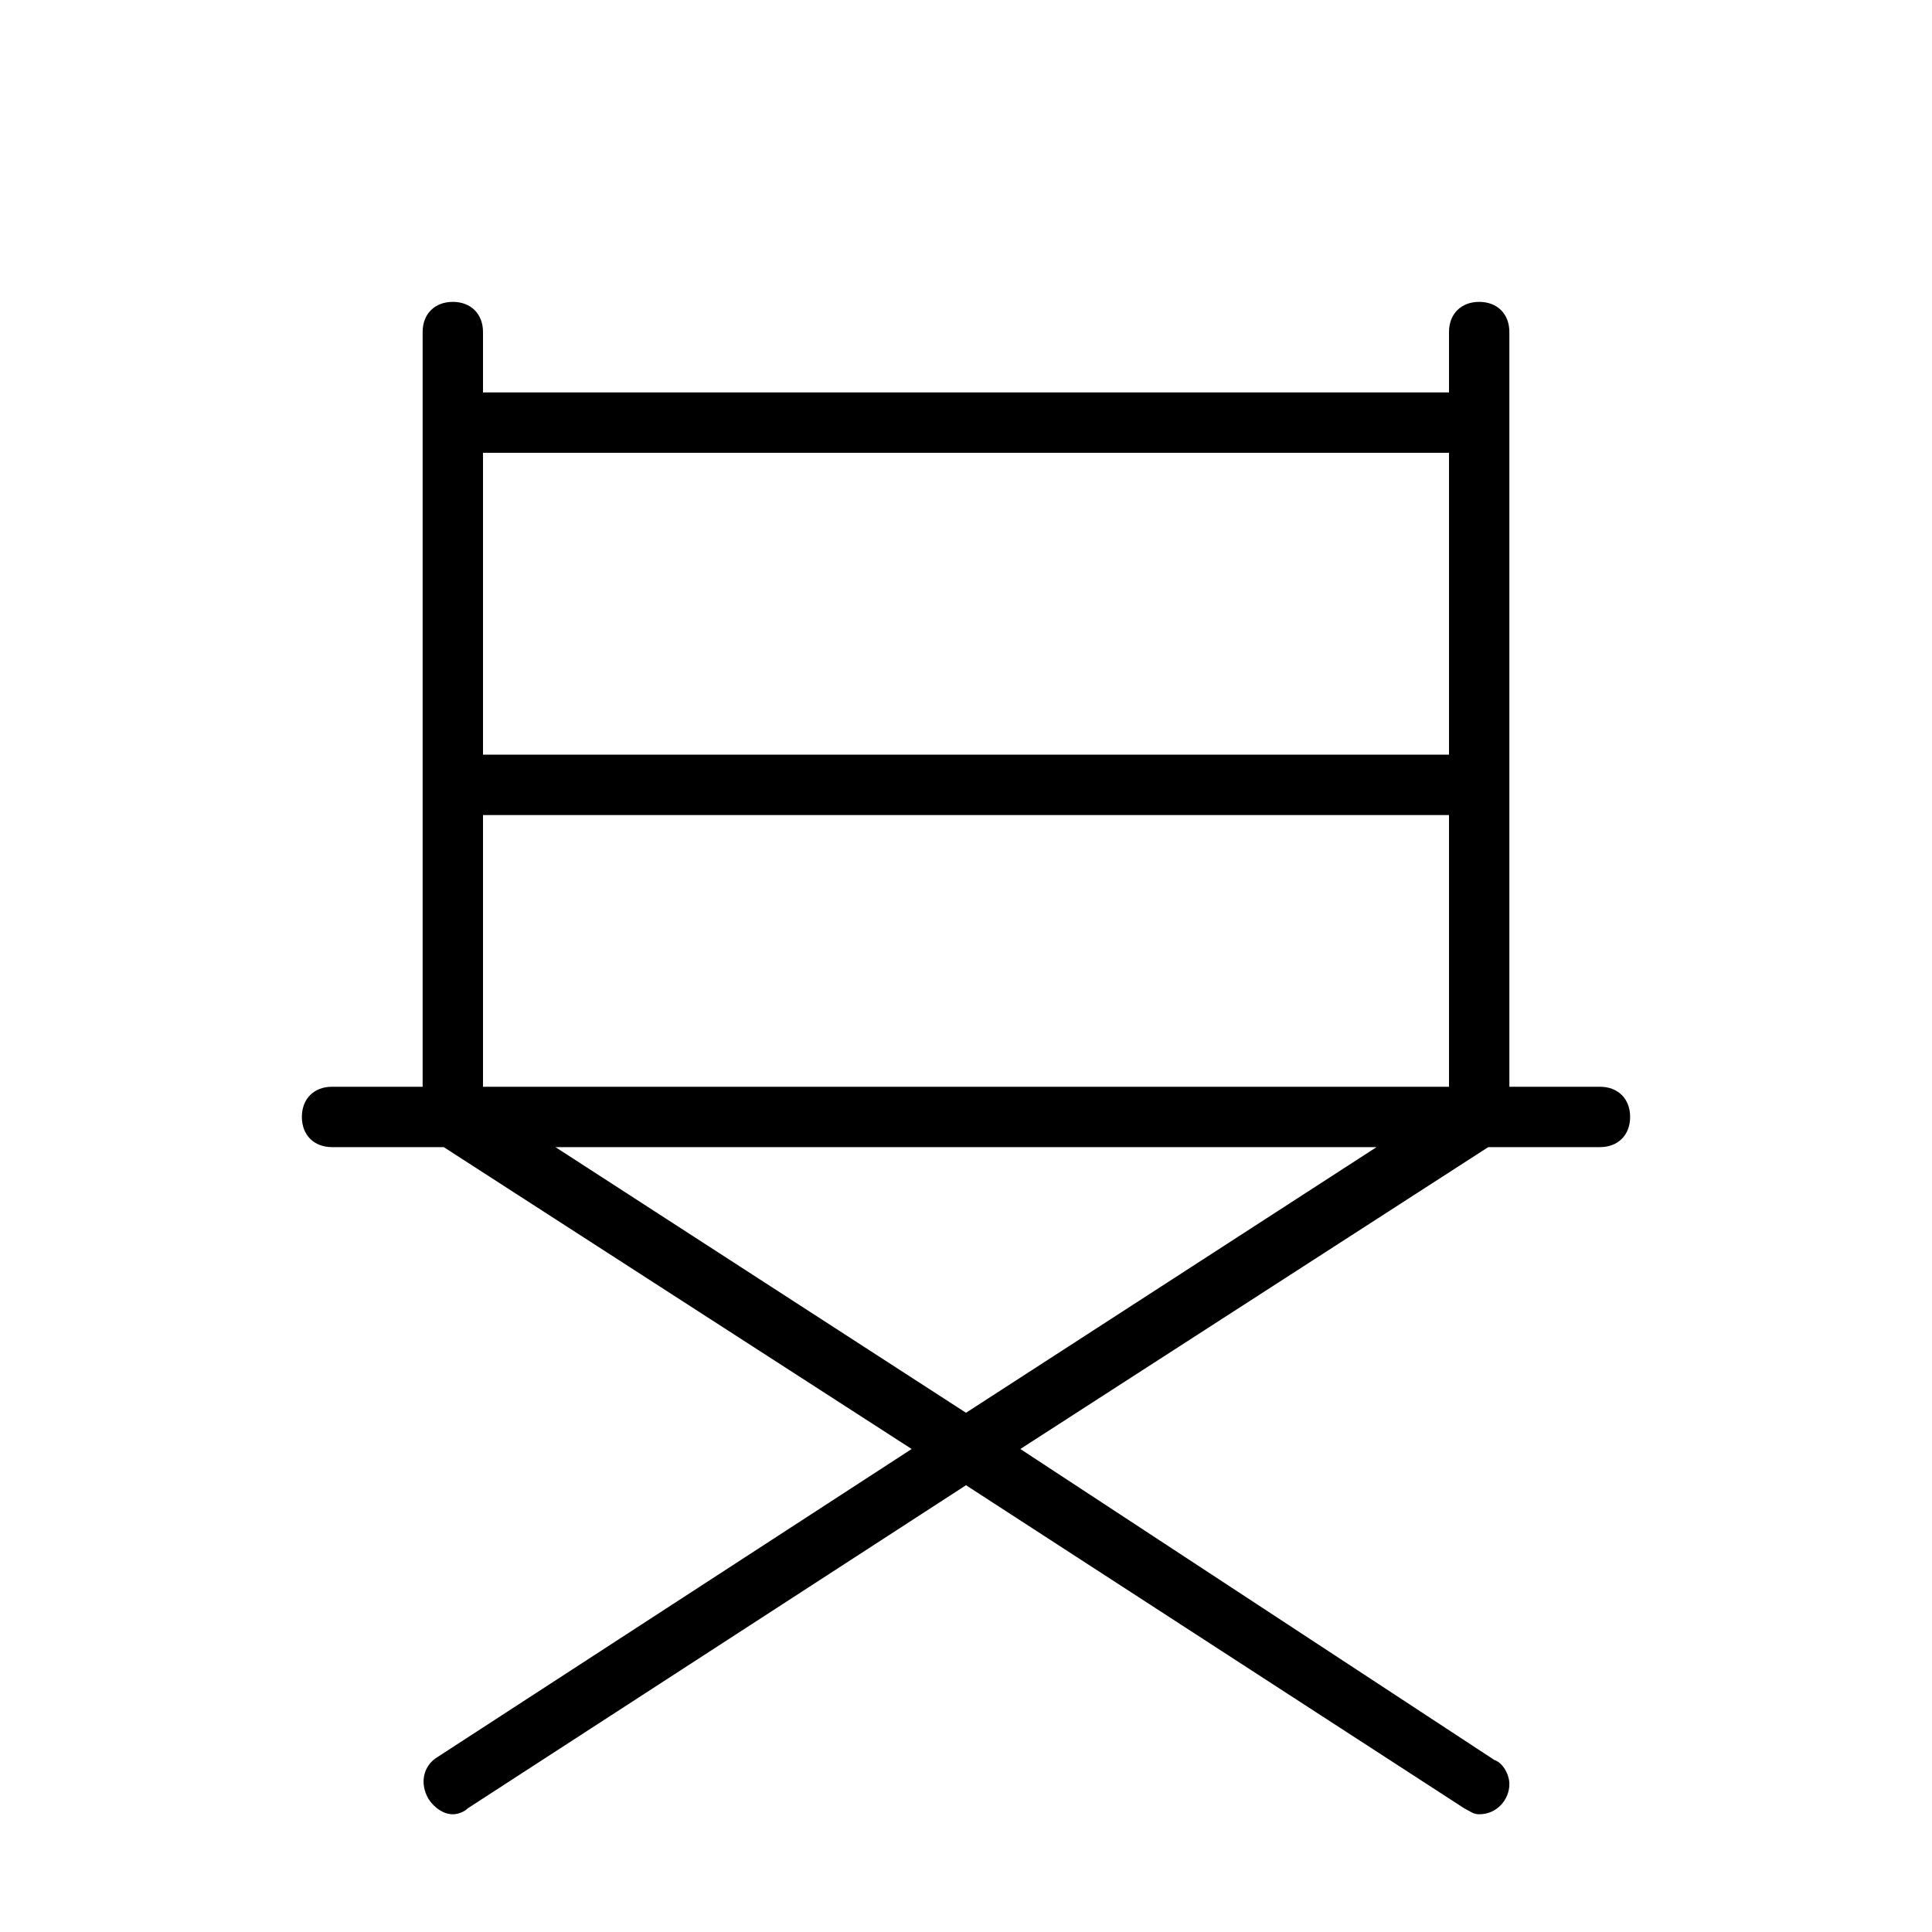 <?xml version="1.0" encoding="utf-8"?>
<!-- Generator: Adobe Illustrator 26.4.1, SVG Export Plug-In . SVG Version: 6.00 Build 0)  -->
<svg version="1.1" id="Layer_1" xmlns="http://www.w3.org/2000/svg" xmlns:xlink="http://www.w3.org/1999/xlink" x="0px" y="0px"
	 viewBox="0 0 64 64" style="enable-background:new 0 0 64 64;" xml:space="preserve">
<g>
	<path d="M53,36h-3V11c0-0.6-0.4-1-1-1s-1,0.4-1,1v2H16v-2c0-0.6-0.4-1-1-1s-1,0.4-1,1v25h-3c-0.6,0-1,0.4-1,1s0.4,1,1,1h3.7
		l15.5,10L14.5,58.2c-0.5,0.3-0.6,0.9-0.3,1.4c0.2,0.3,0.5,0.5,0.8,0.5c0.2,0,0.4-0.1,0.5-0.2L32,49.2l16.5,10.7
		c0.2,0.1,0.3,0.2,0.5,0.2c0.6,0,1-0.5,1-1c0-0.3-0.2-0.7-0.5-0.8L33.8,48l15.5-10H53c0.6,0,1-0.4,1-1S53.6,36,53,36z M48,15v10H16
		V15H48z M16,27h32v9H16V27z M18.4,38h27.2L32,46.8L18.4,38z"/>
</g>
</svg>
